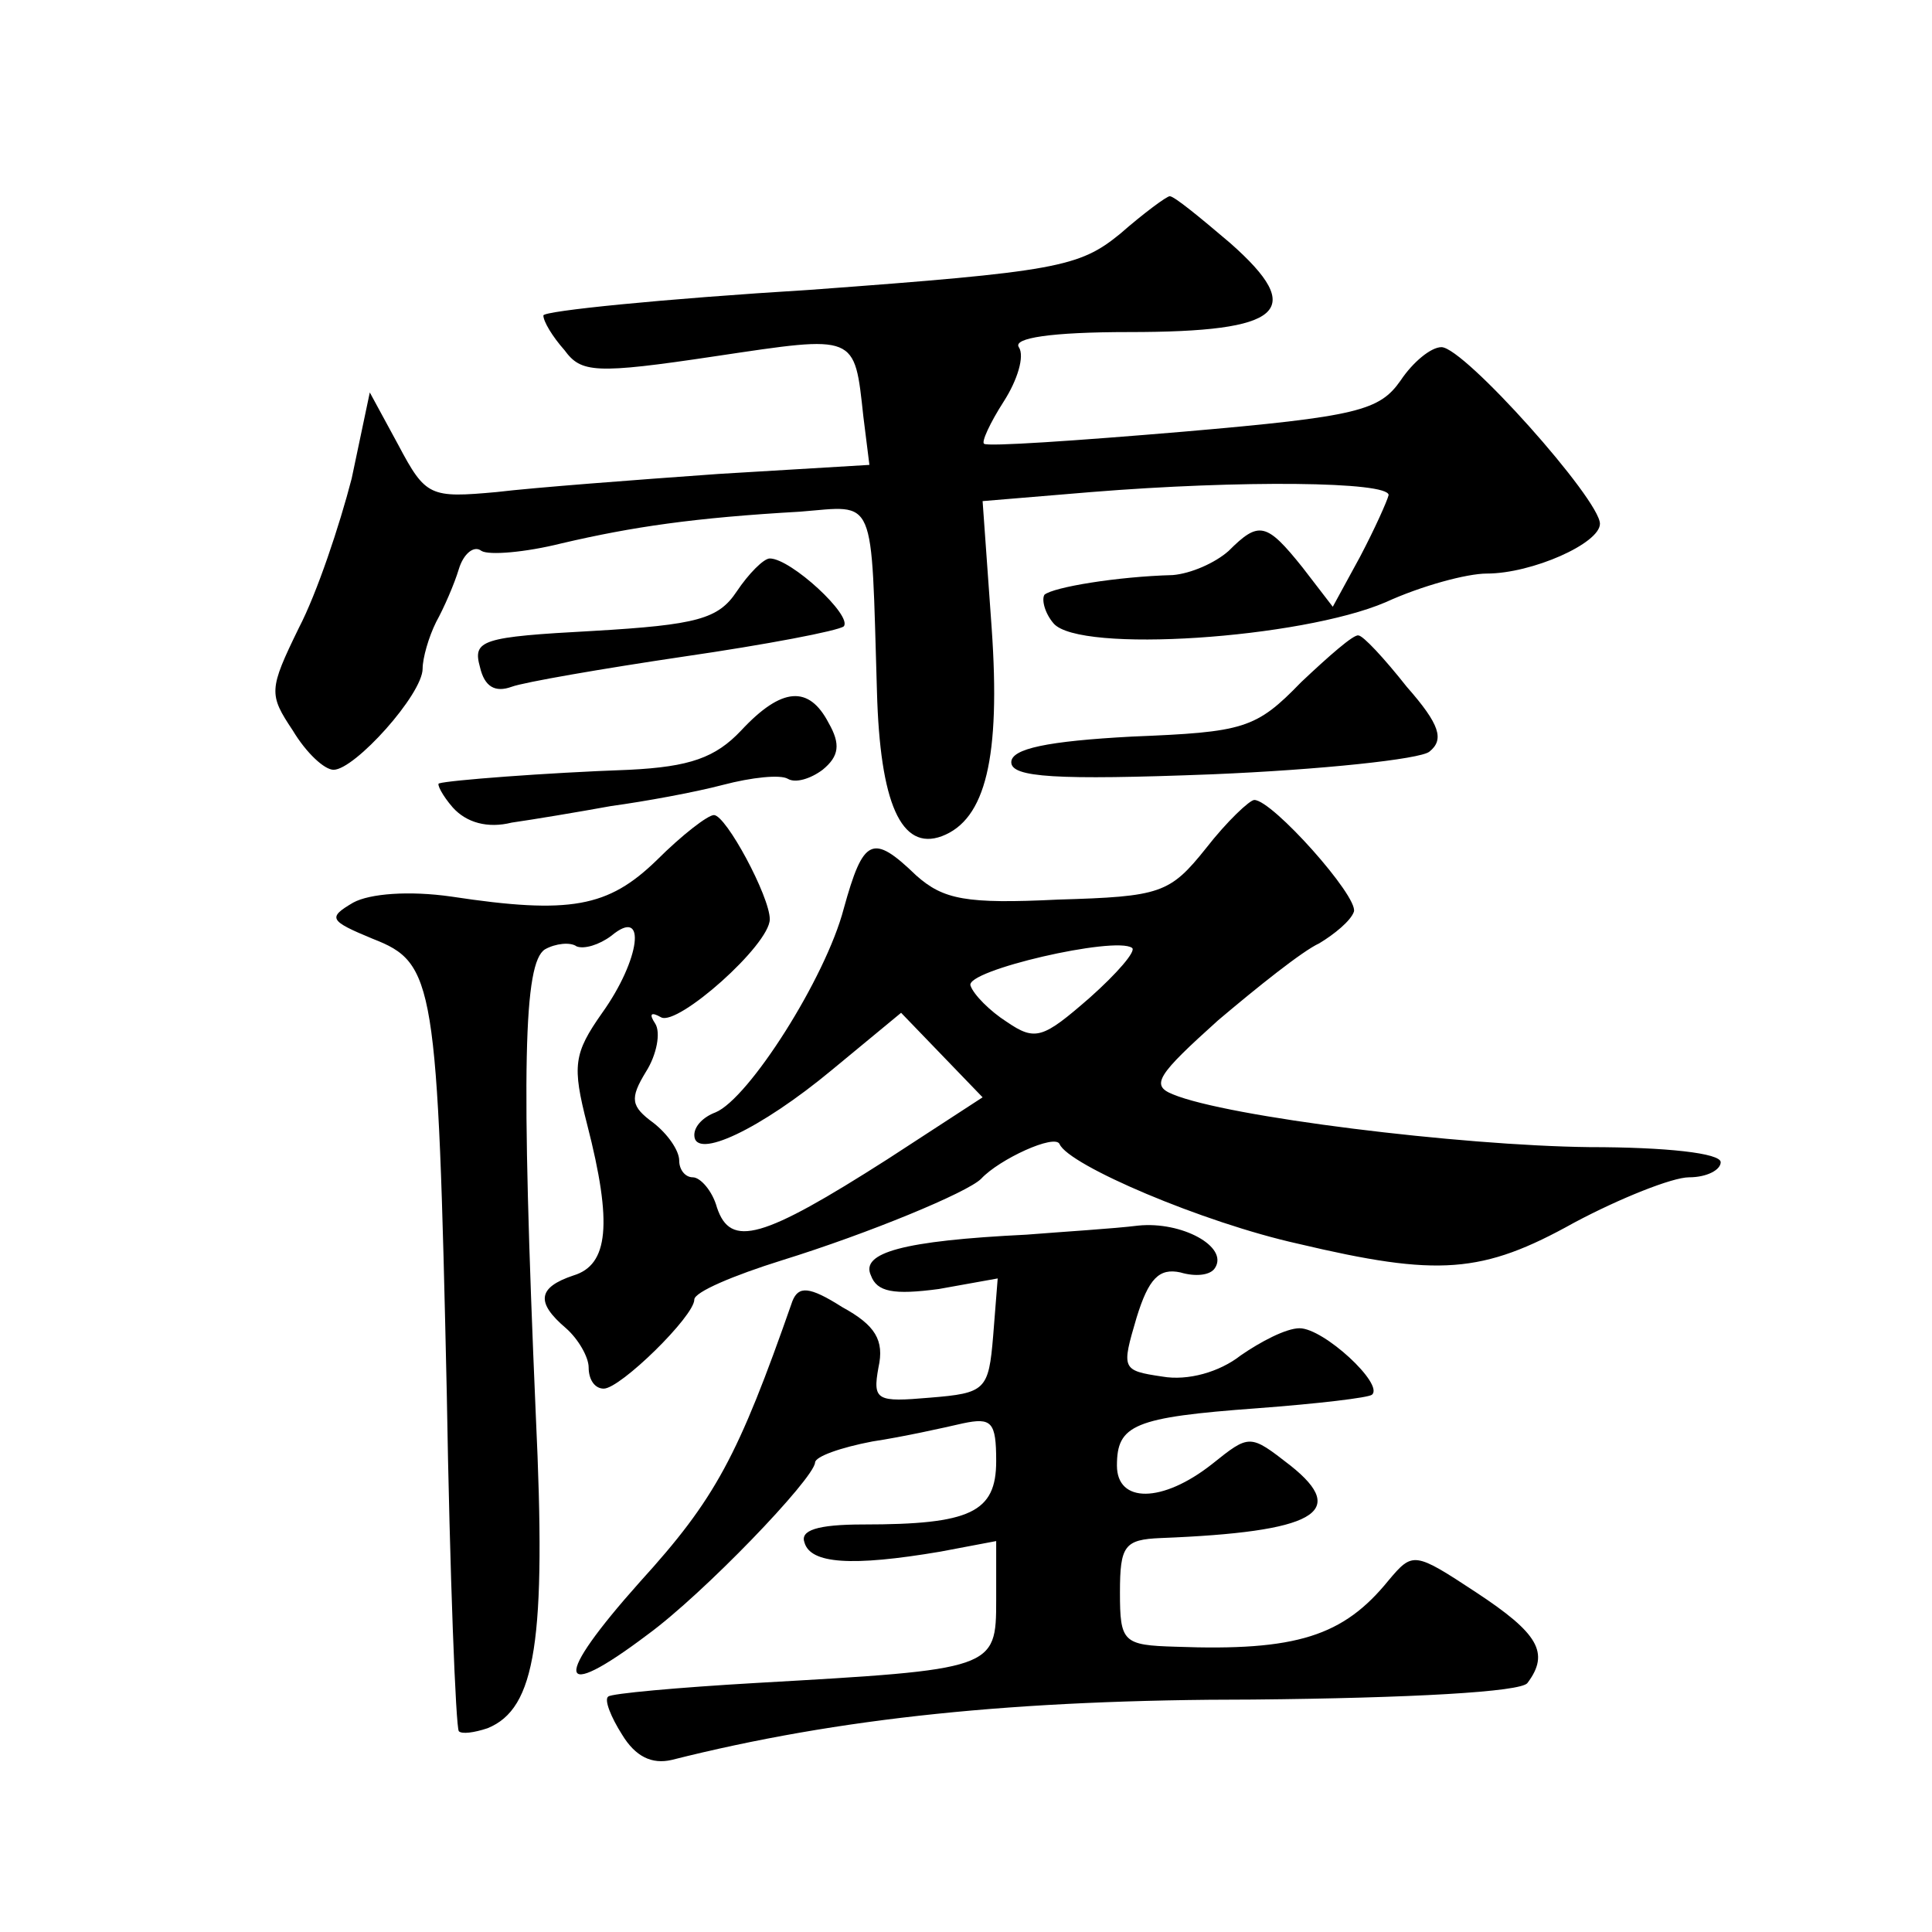 <?xml version="1.0" standalone="no"?>
<!DOCTYPE svg PUBLIC "-//W3C//DTD SVG 20010904//EN"
 "http://www.w3.org/TR/2001/REC-SVG-20010904/DTD/svg10.dtd">
<svg version="1.0" xmlns="http://www.w3.org/2000/svg"
 width="128pt" height="128pt" viewBox="0 0 128 128"
 preserveAspectRatio="xMidYMid meet">
<g transform="translate(0,128) scale(0.1,-0.1)"
fill="#0" stroke="none">
<path d="M742 1125 c-27 -22 -42 -25 -205 -37 -98 -6 -177 -14 -177 -17 0 -4 6
-14 14 -23 11 -15 20 -16 100 -4 94 14 92 15 98 -40 l4 -32 -100 -6 c-56 -4 -122
-9 -147 -12 -44 -4 -47 -3 -65 31 l-19 35 -12 -57 c-8 -31 -23 -76 -35 -99 -20
-41 -20 -44 -4 -68 9 -15 21 -26 27 -26 14 0 59 50 59 67 0 7 4 21 9 31 5 9 12
25 15 35 3 10 10 16 15 12 5 -3 29 -1 53 5 47 11 88 17 158 21 51 4 47 13 51 -119
2 -74 16 -106 43 -96 29 11 39 52 33 138 l-6 84 72 6 c99 8 197 7 197 -2 -1 -4
-9 -22 -19 -41 l-18 -33 -20 26 c-24 30 -29 31 -49 11 -9 -8 -25 -15 -37 -16 -37
-1 -79 -8 -85 -13 -2 -3 0 -12 6 -19 17 -20 164 -10 220 14 24 11 54 19 67 19 30
0 75 20 75 33 0 16 -90 117 -105 117 -7 0 -19 -10 -27 -22 -14 -20 -28 -24 -144
-34 -71 -6 -130 -10 -132 -8 -2 1 4 14 13 28 9 14 14 30 10 36 -4 6 21 10 73 10
102 0 118 14 67 59 -20 17 -37 31 -40 31 -2 0 -17 -11 -33 -25z M488 888 c-12 -18
-26 -22 -95 -26 -74 -4 -80 -6 -75 -24 3 -13 10 -17 21 -13 8 3 60 12 114 20 55
8 102 17 106 20 6 7 -35 45 -49 45 -4 0 -14 -10 -22 -22z M862 828 c-30 -31 -38
-33 -112 -36 -56 -3 -80 -8 -80 -17 0 -10 29 -12 133 -8 72 3 138 10 144 15 10
8 7 18 -15 43 -15 19 -29 34 -32 34 -3 1 -20 -14 -38 -31z M491 796 c-17 -18 -34
-24 -74 -26 -56 -2 -120 -7 -126 -9 -2 0 2 -8 9 -16 9 -10 23 -14 39 -10 14 2 44
7 66 11 22 3 55 9 74 14 19 5 38 7 43 4 5 -3 15 0 23 6 11 9 12 17 4 31 -13 25
-31 24 -58 -5z M799 718 c-24 -30 -30 -32 -98 -34 -61 -3 -76 0 -94 16 -29 28 -35
25 -48 -22 -12 -46 -63 -126 -85 -135 -8 -3 -14 -9 -14 -15 0 -17 44 4 91 43 l46
38 27 -28 27 -28 -63 -41 c-83 -53 -104 -59 -113 -32 -3 11 -11 20 -16 20 -5 0
-9 5 -9 11 0 7 -8 18 -17 25 -15 11 -16 16 -5 34 7 11 10 26 6 32 -4 6 -3 8 4 4
11 -6 72 48 72 65 0 15 -29 69 -37 69 -4 0 -21 -13 -38 -30 -32 -31 -57 -36 -136
-24 -28 4 -54 2 -65 -4 -17 -10 -16 -12 13 -24 41 -16 43 -28 49 -301 2 -121 6
-222 8 -224 2 -2 10 -1 19 2 32 13 39 58 32 207 -10 232 -8 300 6 309 7 4 17 5
21 2 5 -2 15 1 23 7 24 20 19 -16 -6 -51 -19 -27 -20 -35 -10 -74 17 -66 14 -93
-9 -100 -24 -8 -25 -18 -5 -35 8 -7 15 -19 15 -26 0 -8 4 -14 10 -14 11 0 60 48
60 59 0 5 26 16 58 26 58 18 123 45 132 54 12 13 49 30 52 23 6 -14 95 -52 158
-66 93 -22 122 -20 183 14 30 16 65 30 76 30 12 0 21 5 21 10 0 6 -36 10 -87 10
-86 1 -240 20 -276 35 -15 6 -10 13 30 49 26 22 56 46 67 51 10 6 21 15 23 21 3
10 -54 74 -66 74 -3 0 -18 -14 -32 -32z m-77 -99 c-31 -27 -36 -29 -55 -16 -11
7 -22 18 -24 24 -4 10 96 33 107 25 3 -2 -10 -17 -28 -33z M680 462 c-82 -4 -110
-12 -103 -27 4 -11 15 -13 45 -9 l39 7 -3 -38 c-3 -36 -5 -38 -42 -41 -35 -3 -38
-2 -34 20 4 18 -2 28 -24 40 -22 14 -29 14 -33 4 -36 -103 -51 -131 -101 -186 -58
-65 -56 -81 5 -35 37 27 110 103 111 114 0 4 17 10 38 14 20 3 47 9 60 12 19 4
22 1 22 -25 0 -34 -17 -42 -88 -42 -31 0 -42 -4 -39 -12 4 -14 31 -16 90 -6 l37
7 0 -39 c0 -46 -1 -46 -159 -55 -52 -3 -96 -7 -98 -9 -3 -2 2 -14 9 -25 9 -15 20
-20 33 -17 111 28 228 40 385 40 104 1 178 5 182 11 15 20 7 33 -34 60 -41 27 -42
27 -58 8 -30 -37 -61 -47 -141 -44 -35 1 -37 3 -37 36 0 31 3 35 27 36 102 4 125
17 86 48 -27 21 -27 21 -52 1 -33 -26 -63 -26 -63 -1 0 27 11 32 93 38 40 3 74
7 76 9 8 7 -32 44 -48 44 -9 0 -26 -9 -39 -18 -14 -11 -35 -17 -52 -14 -27 4 -27
5 -17 39 8 26 15 33 29 30 10 -3 20 -2 23 3 9 14 -22 31 -51 28 -16 -2 -49 -4 -74
-6z"/>
</g>
</svg>
